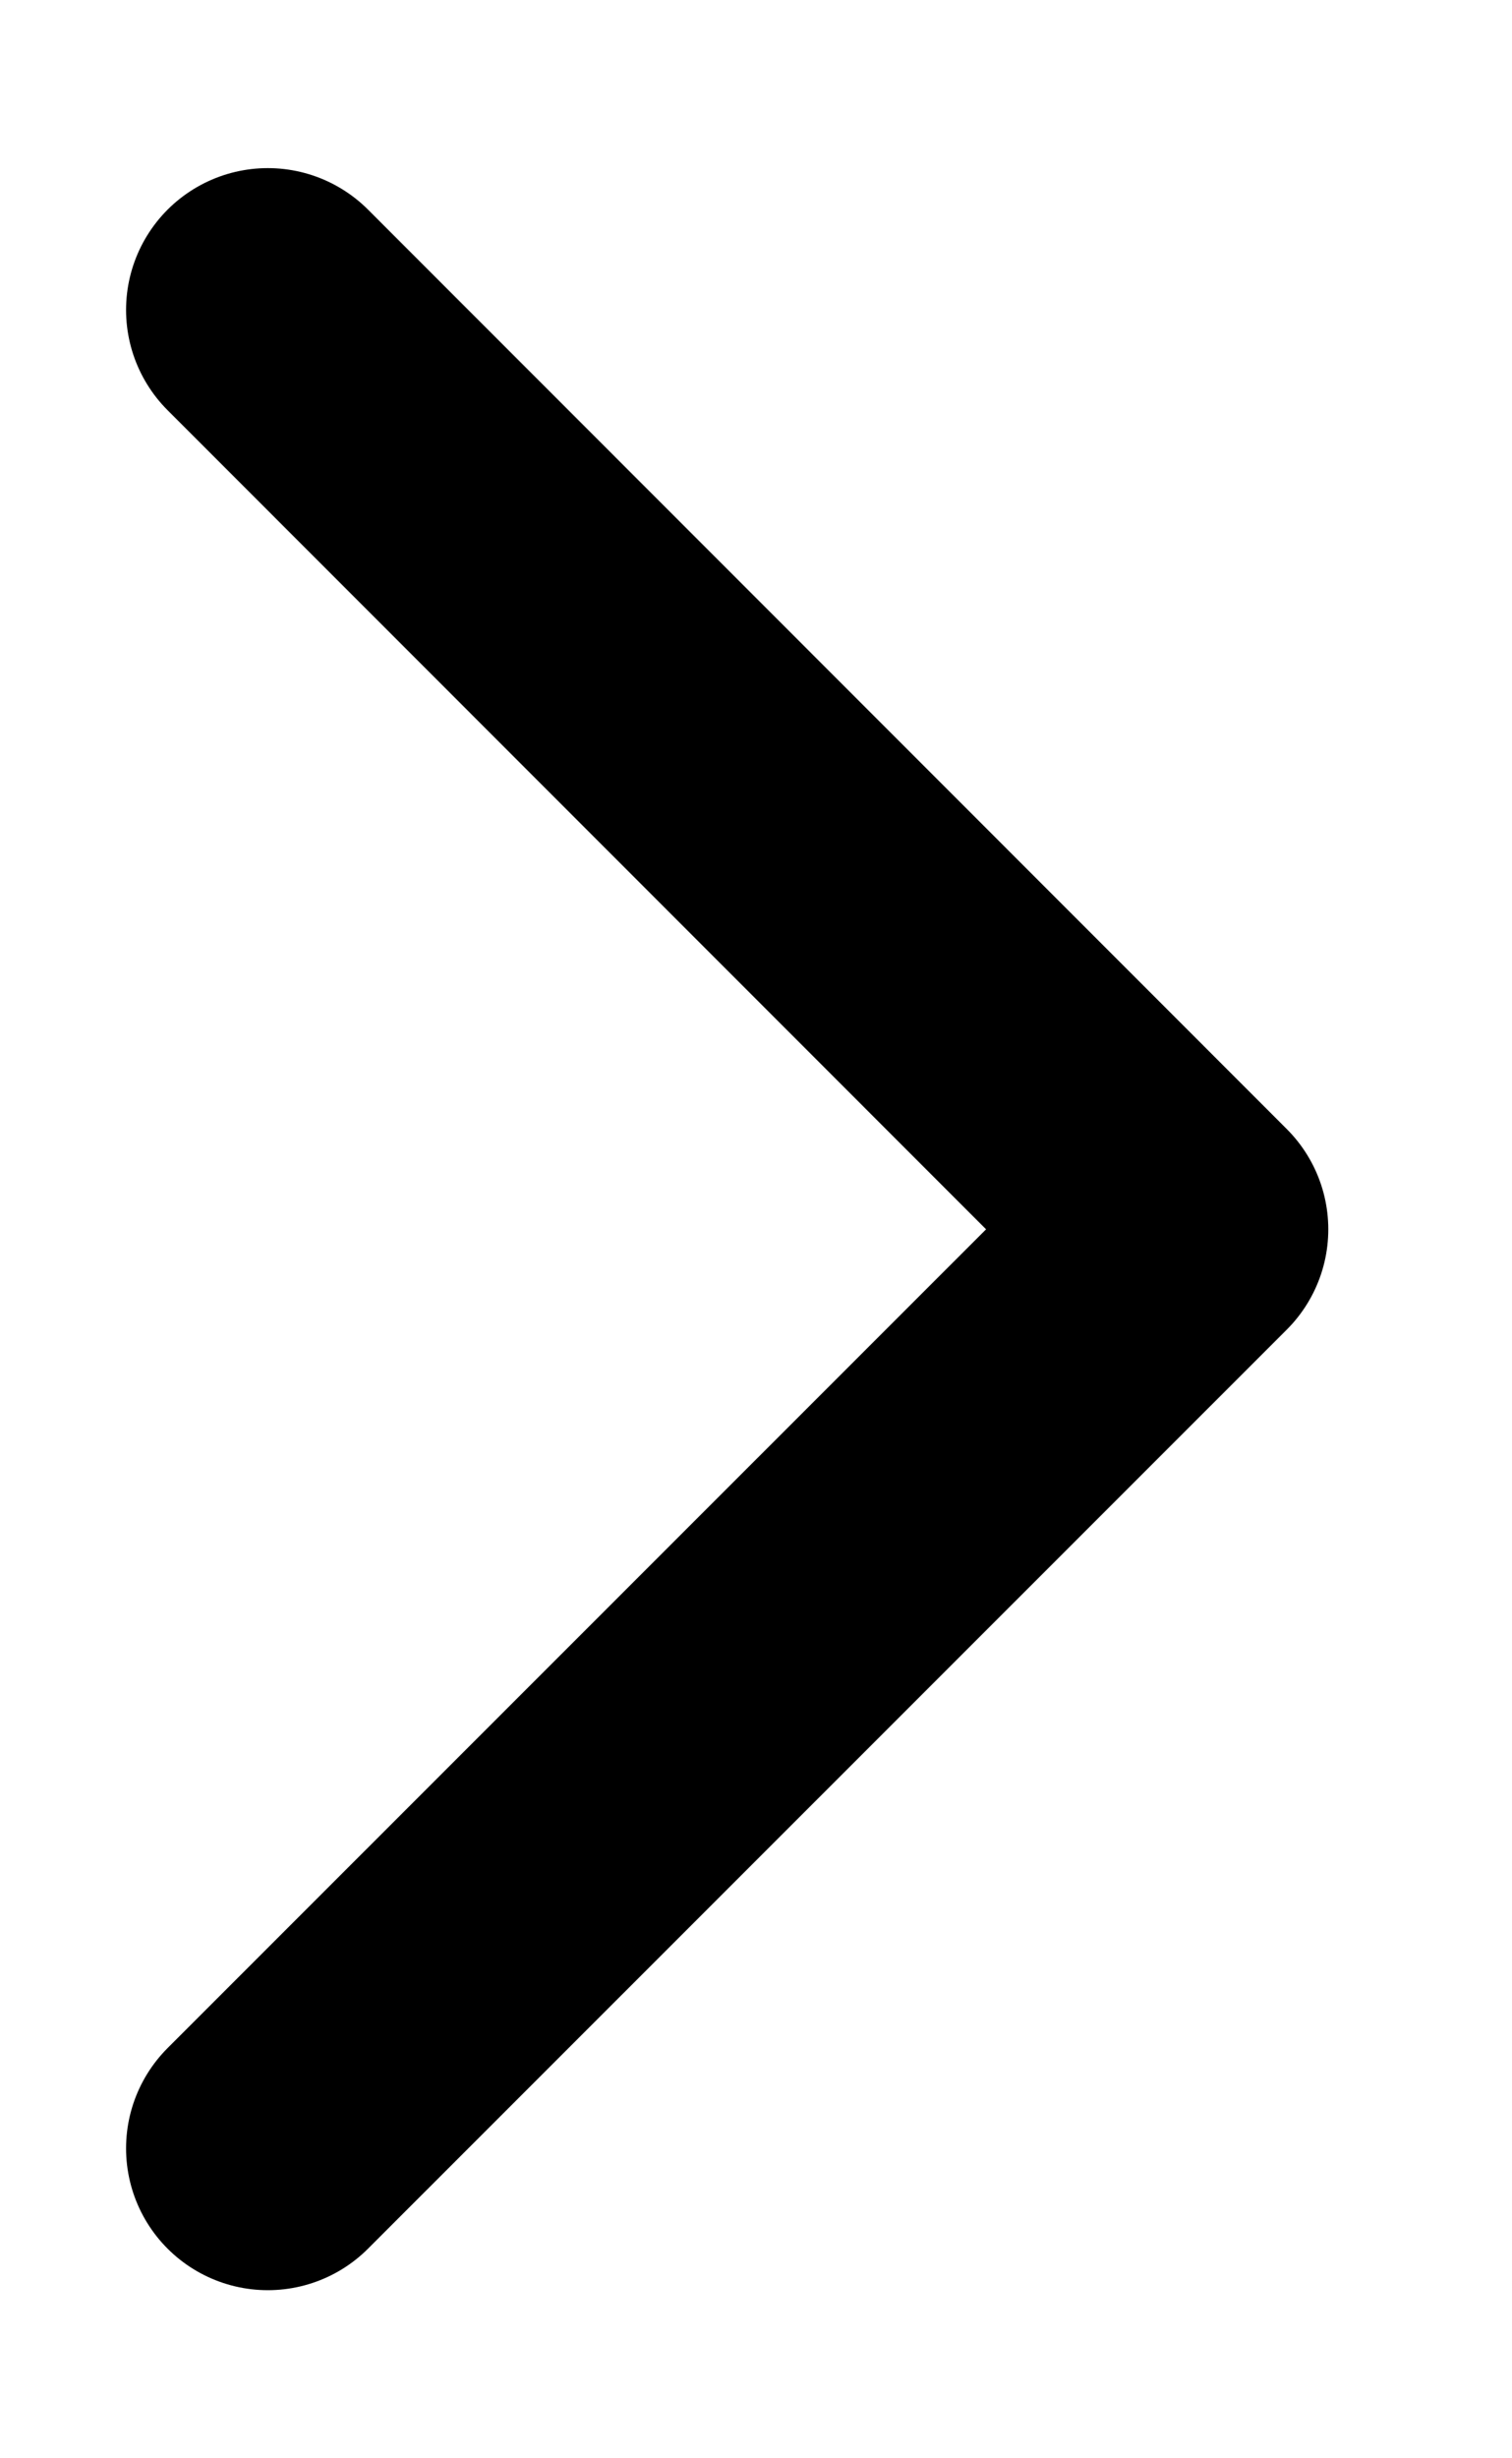 <svg width="8" height="13" viewBox="0 0 8 13" fill="none" xmlns="http://www.w3.org/2000/svg">
<path d="M1.417 1.639L6.278 6.501L1.417 11.361" stroke="black" stroke-width="1.5" stroke-linecap="round" stroke-linejoin="round"/>
</svg>
